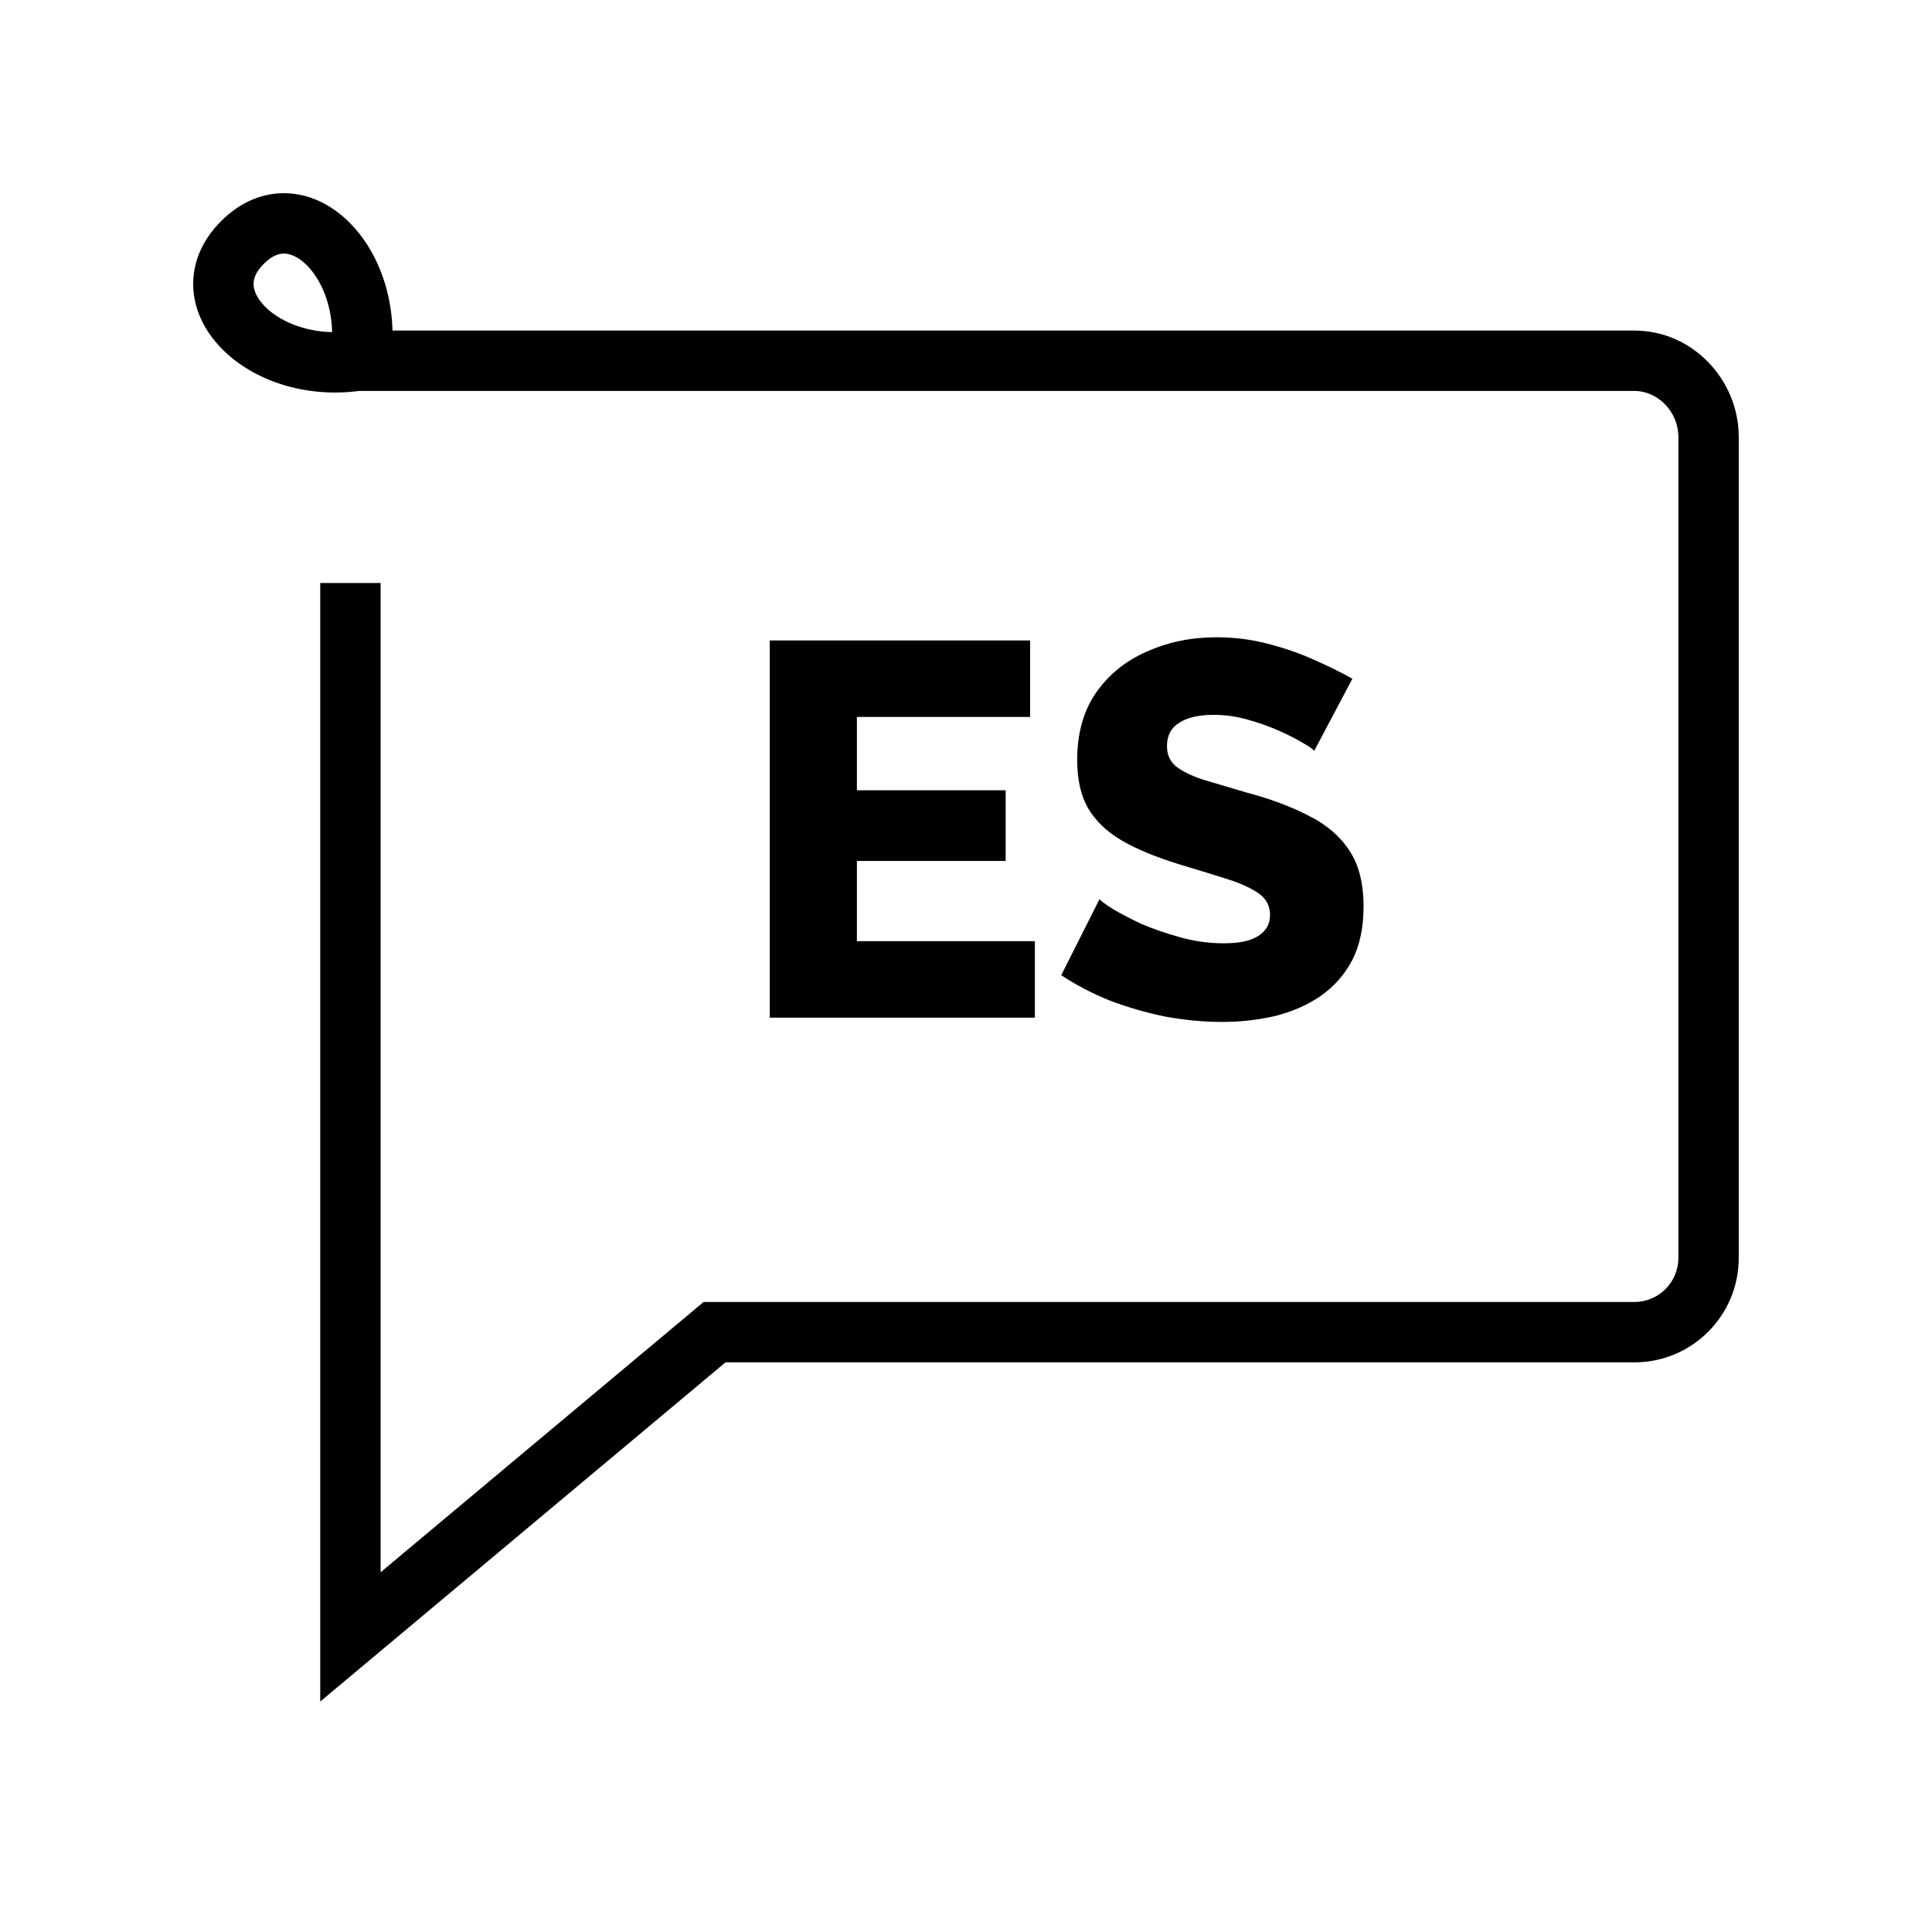 <svg width="40" height="40" viewBox="0 0 40 40" fill="none" xmlns="http://www.w3.org/2000/svg">
<path fill-rule="evenodd" clip-rule="evenodd" d="M4.578 4.578C4.176 4.979 3.971 5.468 4.003 5.981C4.034 6.479 4.282 6.914 4.618 7.246C5.26 7.881 6.315 8.241 7.435 8.094H8.791H33.838C34.321 8.094 34.749 8.52 34.749 9.047V26.043C34.749 26.549 34.341 26.956 33.838 26.956H14.794H14.567L14.393 27.102L7.88 32.552V12.07H6.63V33.89V35.228L7.656 34.37L15.021 28.206H33.838C35.033 28.206 35.999 27.237 35.999 26.043V9.047C35.999 7.873 35.053 6.844 33.838 6.844H8.791H8.126C8.104 5.952 7.768 5.145 7.246 4.618C6.914 4.282 6.479 4.034 5.981 4.003C5.468 3.971 4.979 4.176 4.578 4.578ZM6.358 5.497C6.635 5.777 6.863 6.276 6.877 6.877C6.276 6.863 5.777 6.635 5.497 6.358C5.323 6.186 5.258 6.024 5.251 5.904C5.244 5.798 5.276 5.647 5.462 5.462C5.647 5.276 5.798 5.244 5.904 5.251C6.024 5.258 6.186 5.323 6.358 5.497ZM21.426 19.486V21.07H15.937V13.26H21.327V14.844H17.741V16.362H20.821V17.825H17.741V19.486H21.426ZM27.208 15.548C27.186 15.511 27.109 15.456 26.977 15.383C26.845 15.302 26.68 15.218 26.482 15.13C26.284 15.042 26.067 14.965 25.833 14.899C25.598 14.833 25.363 14.8 25.129 14.8C24.821 14.8 24.582 14.855 24.414 14.965C24.245 15.068 24.161 15.229 24.161 15.449C24.161 15.625 24.223 15.764 24.348 15.867C24.48 15.97 24.667 16.061 24.909 16.142C25.151 16.215 25.448 16.303 25.8 16.406C26.298 16.538 26.731 16.699 27.098 16.89C27.464 17.073 27.743 17.312 27.934 17.605C28.132 17.898 28.231 18.287 28.231 18.771C28.231 19.211 28.15 19.585 27.989 19.893C27.827 20.194 27.607 20.439 27.329 20.63C27.057 20.813 26.746 20.949 26.394 21.037C26.042 21.118 25.679 21.158 25.305 21.158C24.923 21.158 24.531 21.121 24.128 21.048C23.732 20.967 23.35 20.857 22.984 20.718C22.617 20.571 22.28 20.395 21.972 20.19L22.764 18.617C22.793 18.654 22.888 18.723 23.05 18.826C23.211 18.921 23.409 19.024 23.644 19.134C23.886 19.237 24.153 19.328 24.447 19.409C24.74 19.49 25.037 19.53 25.338 19.53C25.66 19.53 25.899 19.479 26.053 19.376C26.214 19.273 26.295 19.13 26.295 18.947C26.295 18.749 26.21 18.595 26.042 18.485C25.88 18.375 25.657 18.276 25.371 18.188C25.092 18.1 24.769 18.001 24.403 17.891C23.926 17.744 23.53 17.579 23.215 17.396C22.907 17.213 22.676 16.989 22.522 16.725C22.375 16.461 22.302 16.131 22.302 15.735C22.302 15.185 22.43 14.723 22.687 14.349C22.951 13.968 23.303 13.682 23.743 13.491C24.183 13.293 24.663 13.194 25.184 13.194C25.55 13.194 25.902 13.238 26.24 13.326C26.584 13.414 26.903 13.524 27.197 13.656C27.497 13.788 27.765 13.92 28 14.052L27.208 15.548Z" fill="black"/>
</svg>
